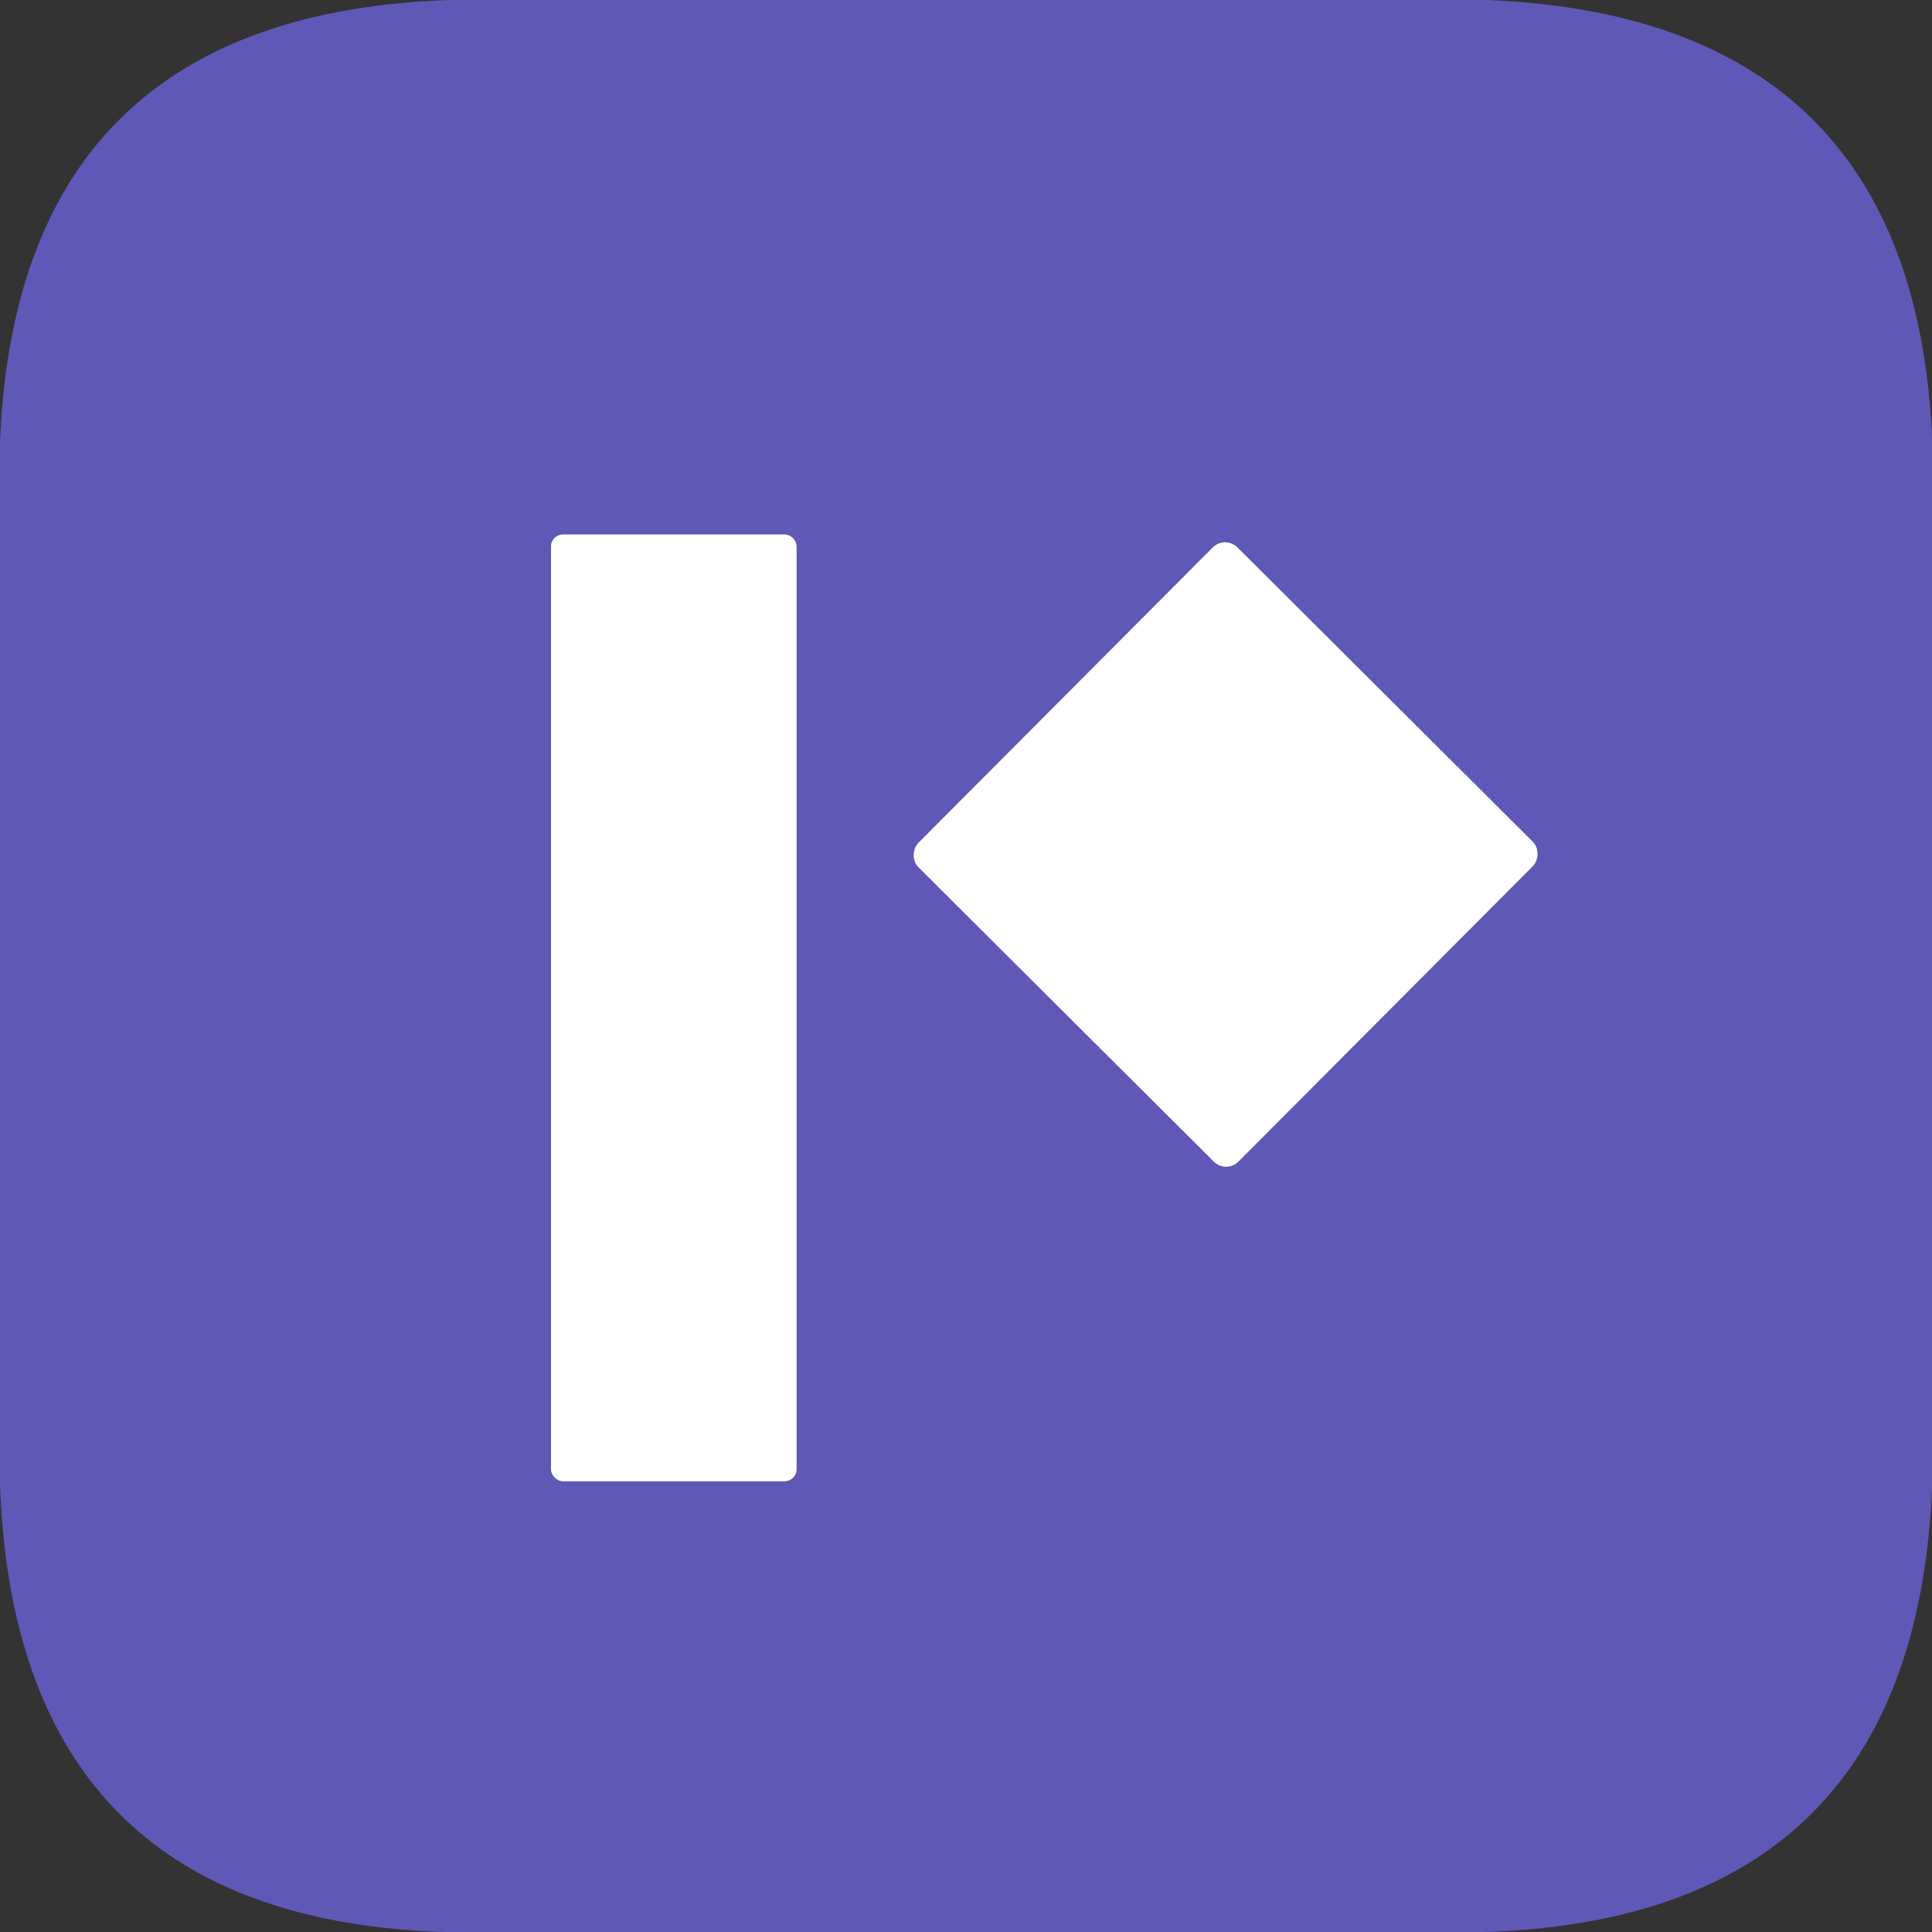 <?xml version="1.0" encoding="UTF-8" standalone="no"?>
<!DOCTYPE svg PUBLIC "-//W3C//DTD SVG 1.1//EN" "http://www.w3.org/Graphics/SVG/1.1/DTD/svg11.dtd">
<svg xmlns="http://www.w3.org/2000/svg" version="1.1" viewBox="0.00 0.00 48.00 48.00">
<rect x="0.00" y="0.00" width="48.00" height="48.00" fill="#333333" stroke="none"/>
<g stroke-width="2.00" fill="none" stroke-linecap="butt">
<path stroke="#afacdb" vector-effect="non-scaling-stroke" d="
  M 19.79 13.58
  A 0.30 0.30 0.0 0 0 19.49 13.28
  L 13.99 13.28
  A 0.30 0.30 0.0 0 0 13.69 13.58
  L 13.69 36.50
  A 0.30 0.30 0.0 0 0 13.99 36.80
  L 19.49 36.80
  A 0.30 0.30 0.0 0 0 19.79 36.50
  L 19.79 13.58"
/>
<path stroke="#afacdb" vector-effect="non-scaling-stroke" d="
  M 38.08 21.521
  A 0.43 0.43 0.0 0 0 38.079 20.913
  L 30.741 13.6
  A 0.43 0.43 0.0 0 0 30.133 13.601
  L 22.82 20.939
  A 0.43 0.43 0.0 0 0 22.821 21.547
  L 30.159 28.86
  A 0.43 0.43 0.0 0 0 30.767 28.859
  L 38.08 21.521"
/>
</g>
<path fill="#5f58b7" d="
  M 11.15 0.00
  L 36.96 0.00
  Q 47.52 0.44 48.00 10.85
  L 48.00 36.97
  Q 47.55 47.65 36.90 48.00
  L 11.01 48.00
  Q 0.39 47.64 0.00 36.89
  L 0.00 10.98
  Q 0.43 0.38 11.15 0.00
  Z
  M 19.79 13.58
  A 0.30 0.30 0.0 0 0 19.49 13.28
  L 13.99 13.28
  A 0.30 0.30 0.0 0 0 13.69 13.58
  L 13.69 36.50
  A 0.30 0.30 0.0 0 0 13.99 36.80
  L 19.49 36.80
  A 0.30 0.30 0.0 0 0 19.79 36.50
  L 19.79 13.58
  Z
  M 38.08 21.521
  A 0.43 0.43 0.0 0 0 38.079 20.913
  L 30.741 13.6
  A 0.43 0.43 0.0 0 0 30.133 13.601
  L 22.82 20.939
  A 0.43 0.43 0.0 0 0 22.821 21.547
  L 30.159 28.86
  A 0.43 0.43 0.0 0 0 30.767 28.859
  L 38.08 21.521
  Z"
/>
<rect fill="#ffffff" x="13.69" y="13.28" width="6.10" height="23.52" rx="0.30"/>
<rect fill="#ffffff" x="-5.61" y="-5.61" transform="translate(30.45,21.23) rotate(44.9)" width="11.22" height="11.22" rx="0.43"/>
</svg>
